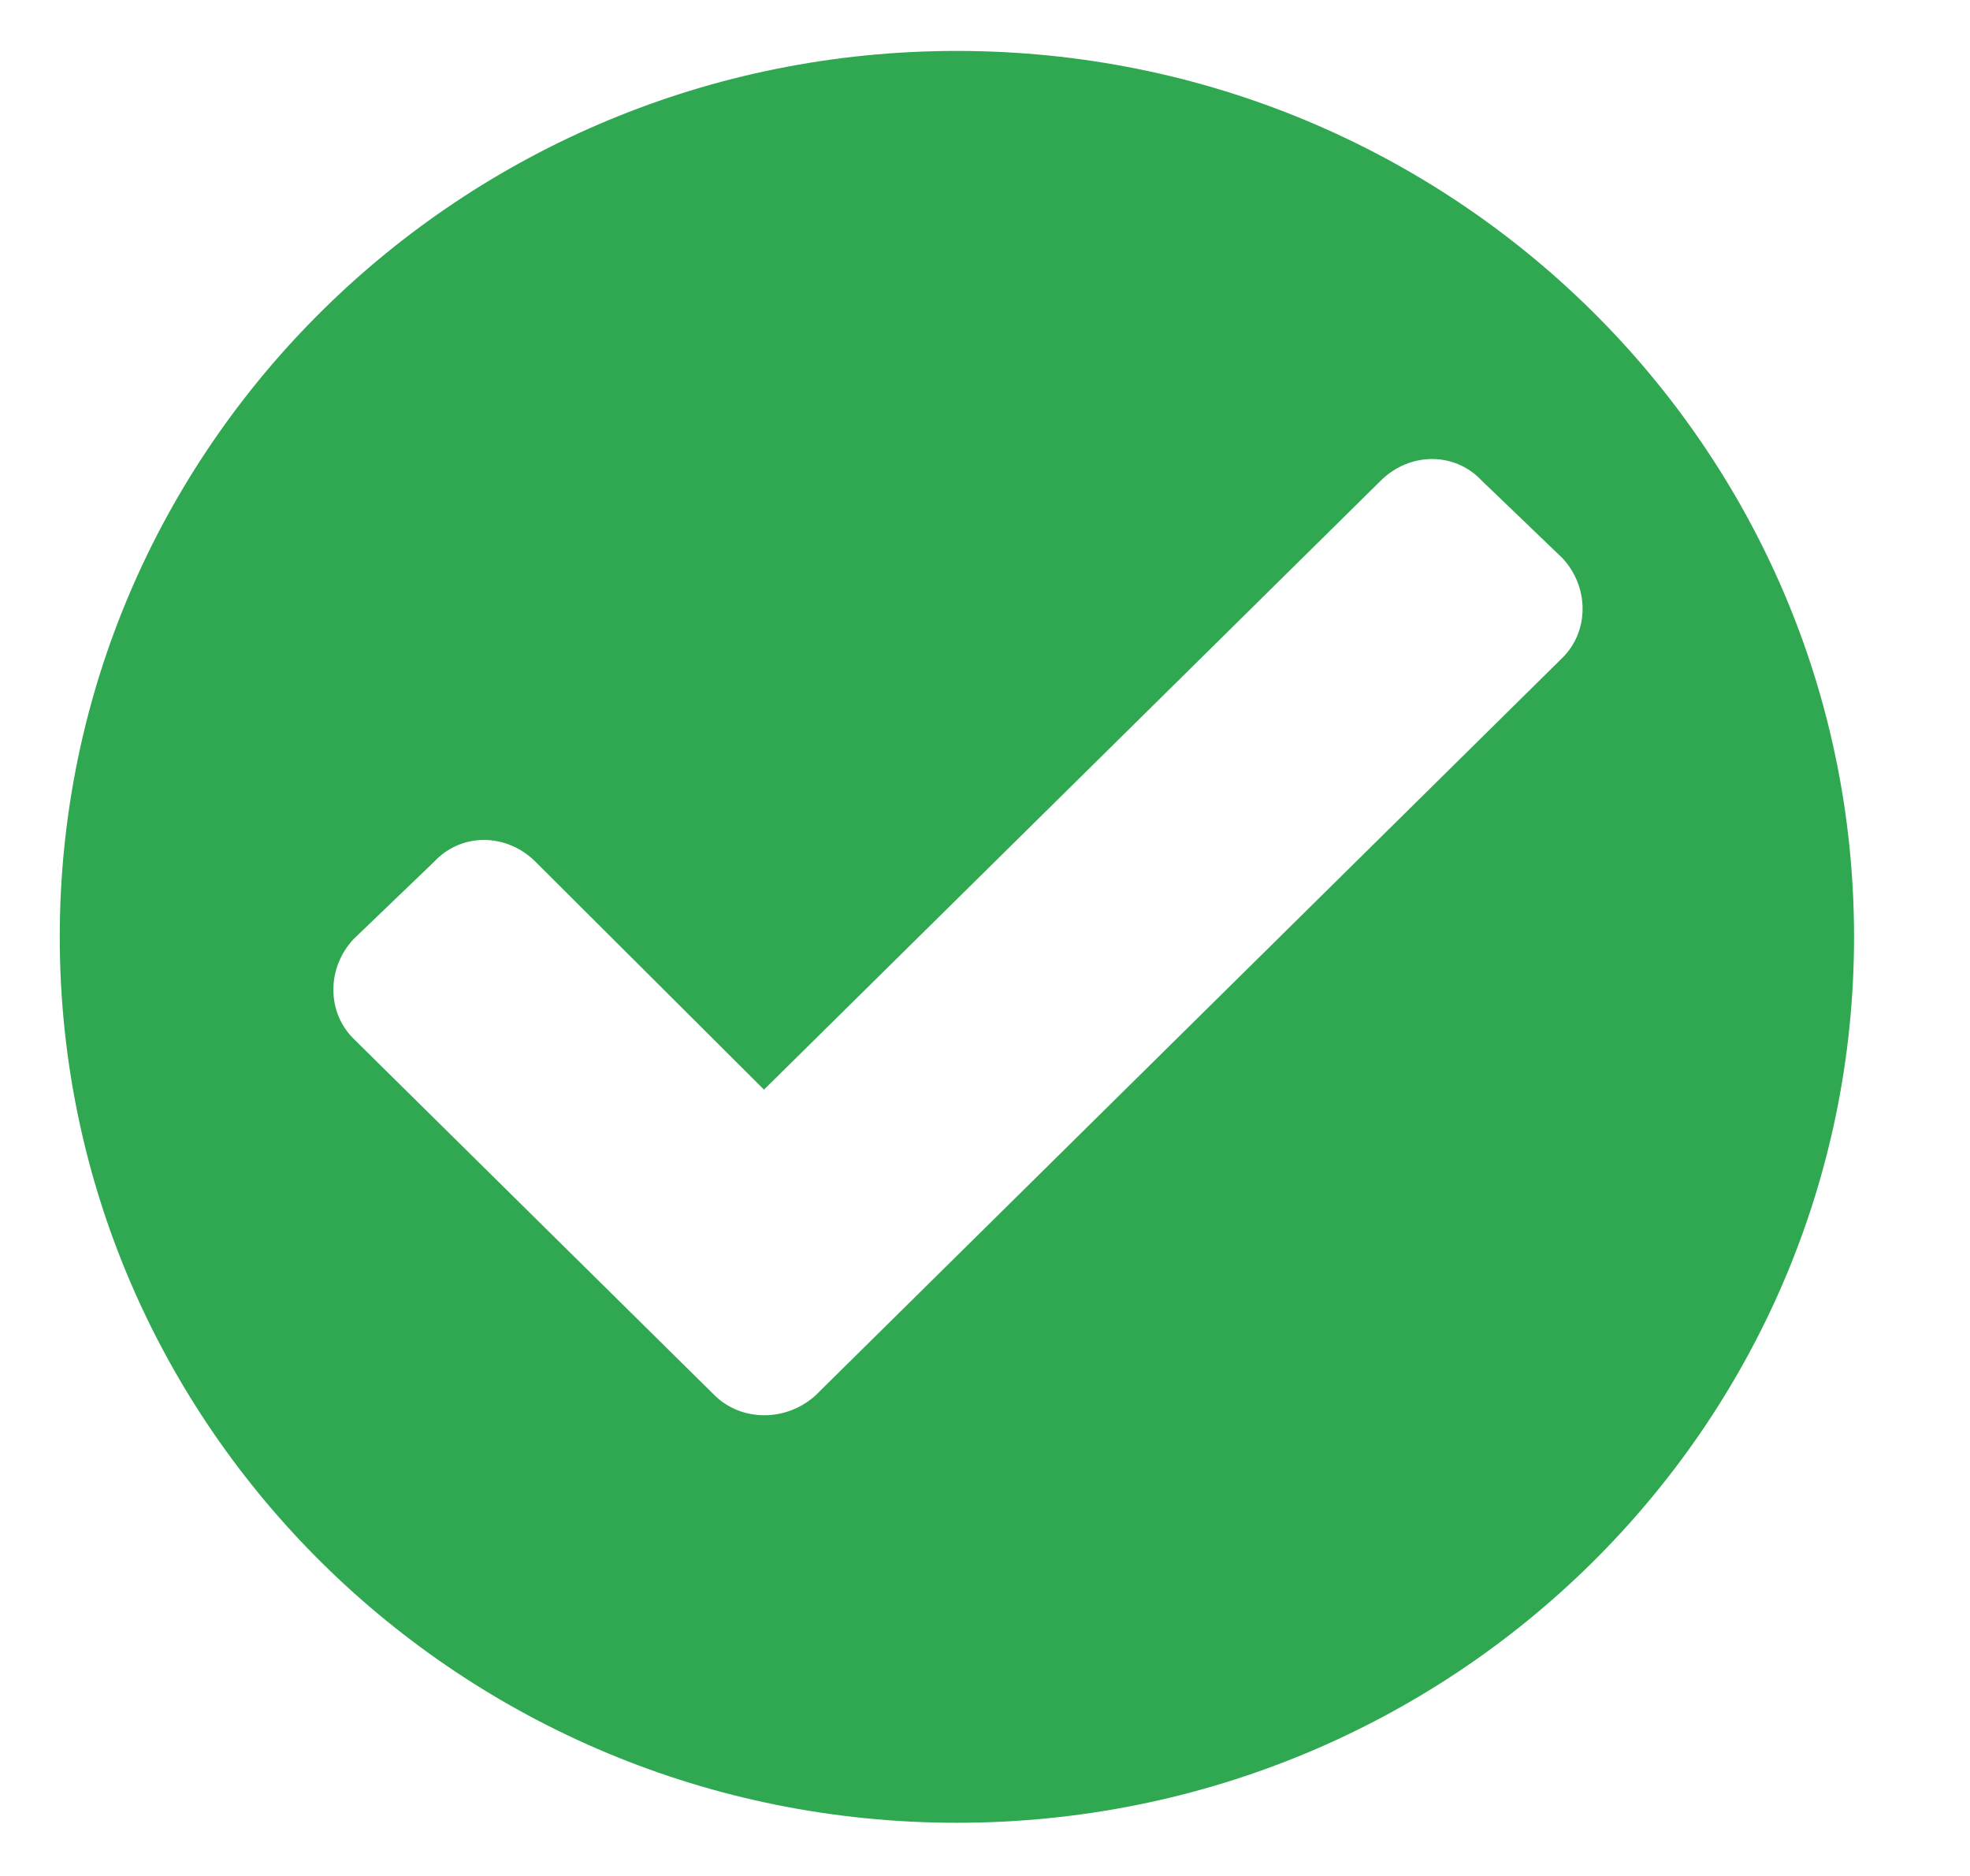 <svg width="21" height="20" viewBox="0 0 21 20" fill="none" xmlns="http://www.w3.org/2000/svg">
<g clip-path="url(#clip0)">
<path fill-rule="evenodd" clip-rule="evenodd" d="M10.2 0.543C15.484 0.543 19.764 4.77 19.764 9.988C19.764 15.207 15.484 19.433 10.2 19.433C4.917 19.433 0.637 15.207 0.637 9.988C0.637 4.77 4.917 0.543 10.2 0.543ZM8.144 11.617L14.719 5.124C15.03 4.817 15.508 4.817 15.795 5.124L16.655 5.95C16.942 6.257 16.942 6.73 16.655 7.013L8.694 14.876C8.383 15.159 7.905 15.159 7.618 14.876L3.769 11.074C3.482 10.791 3.482 10.319 3.769 10.012L4.63 9.185C4.917 8.878 5.395 8.878 5.706 9.185L8.144 11.617Z" fill="#30A851"/>
</g>
<defs>
<clipPath id="clip0">
<rect width="20.25" height="20" fill="white" transform="translate(0.087)"/>
</clipPath>
</defs>
</svg>
